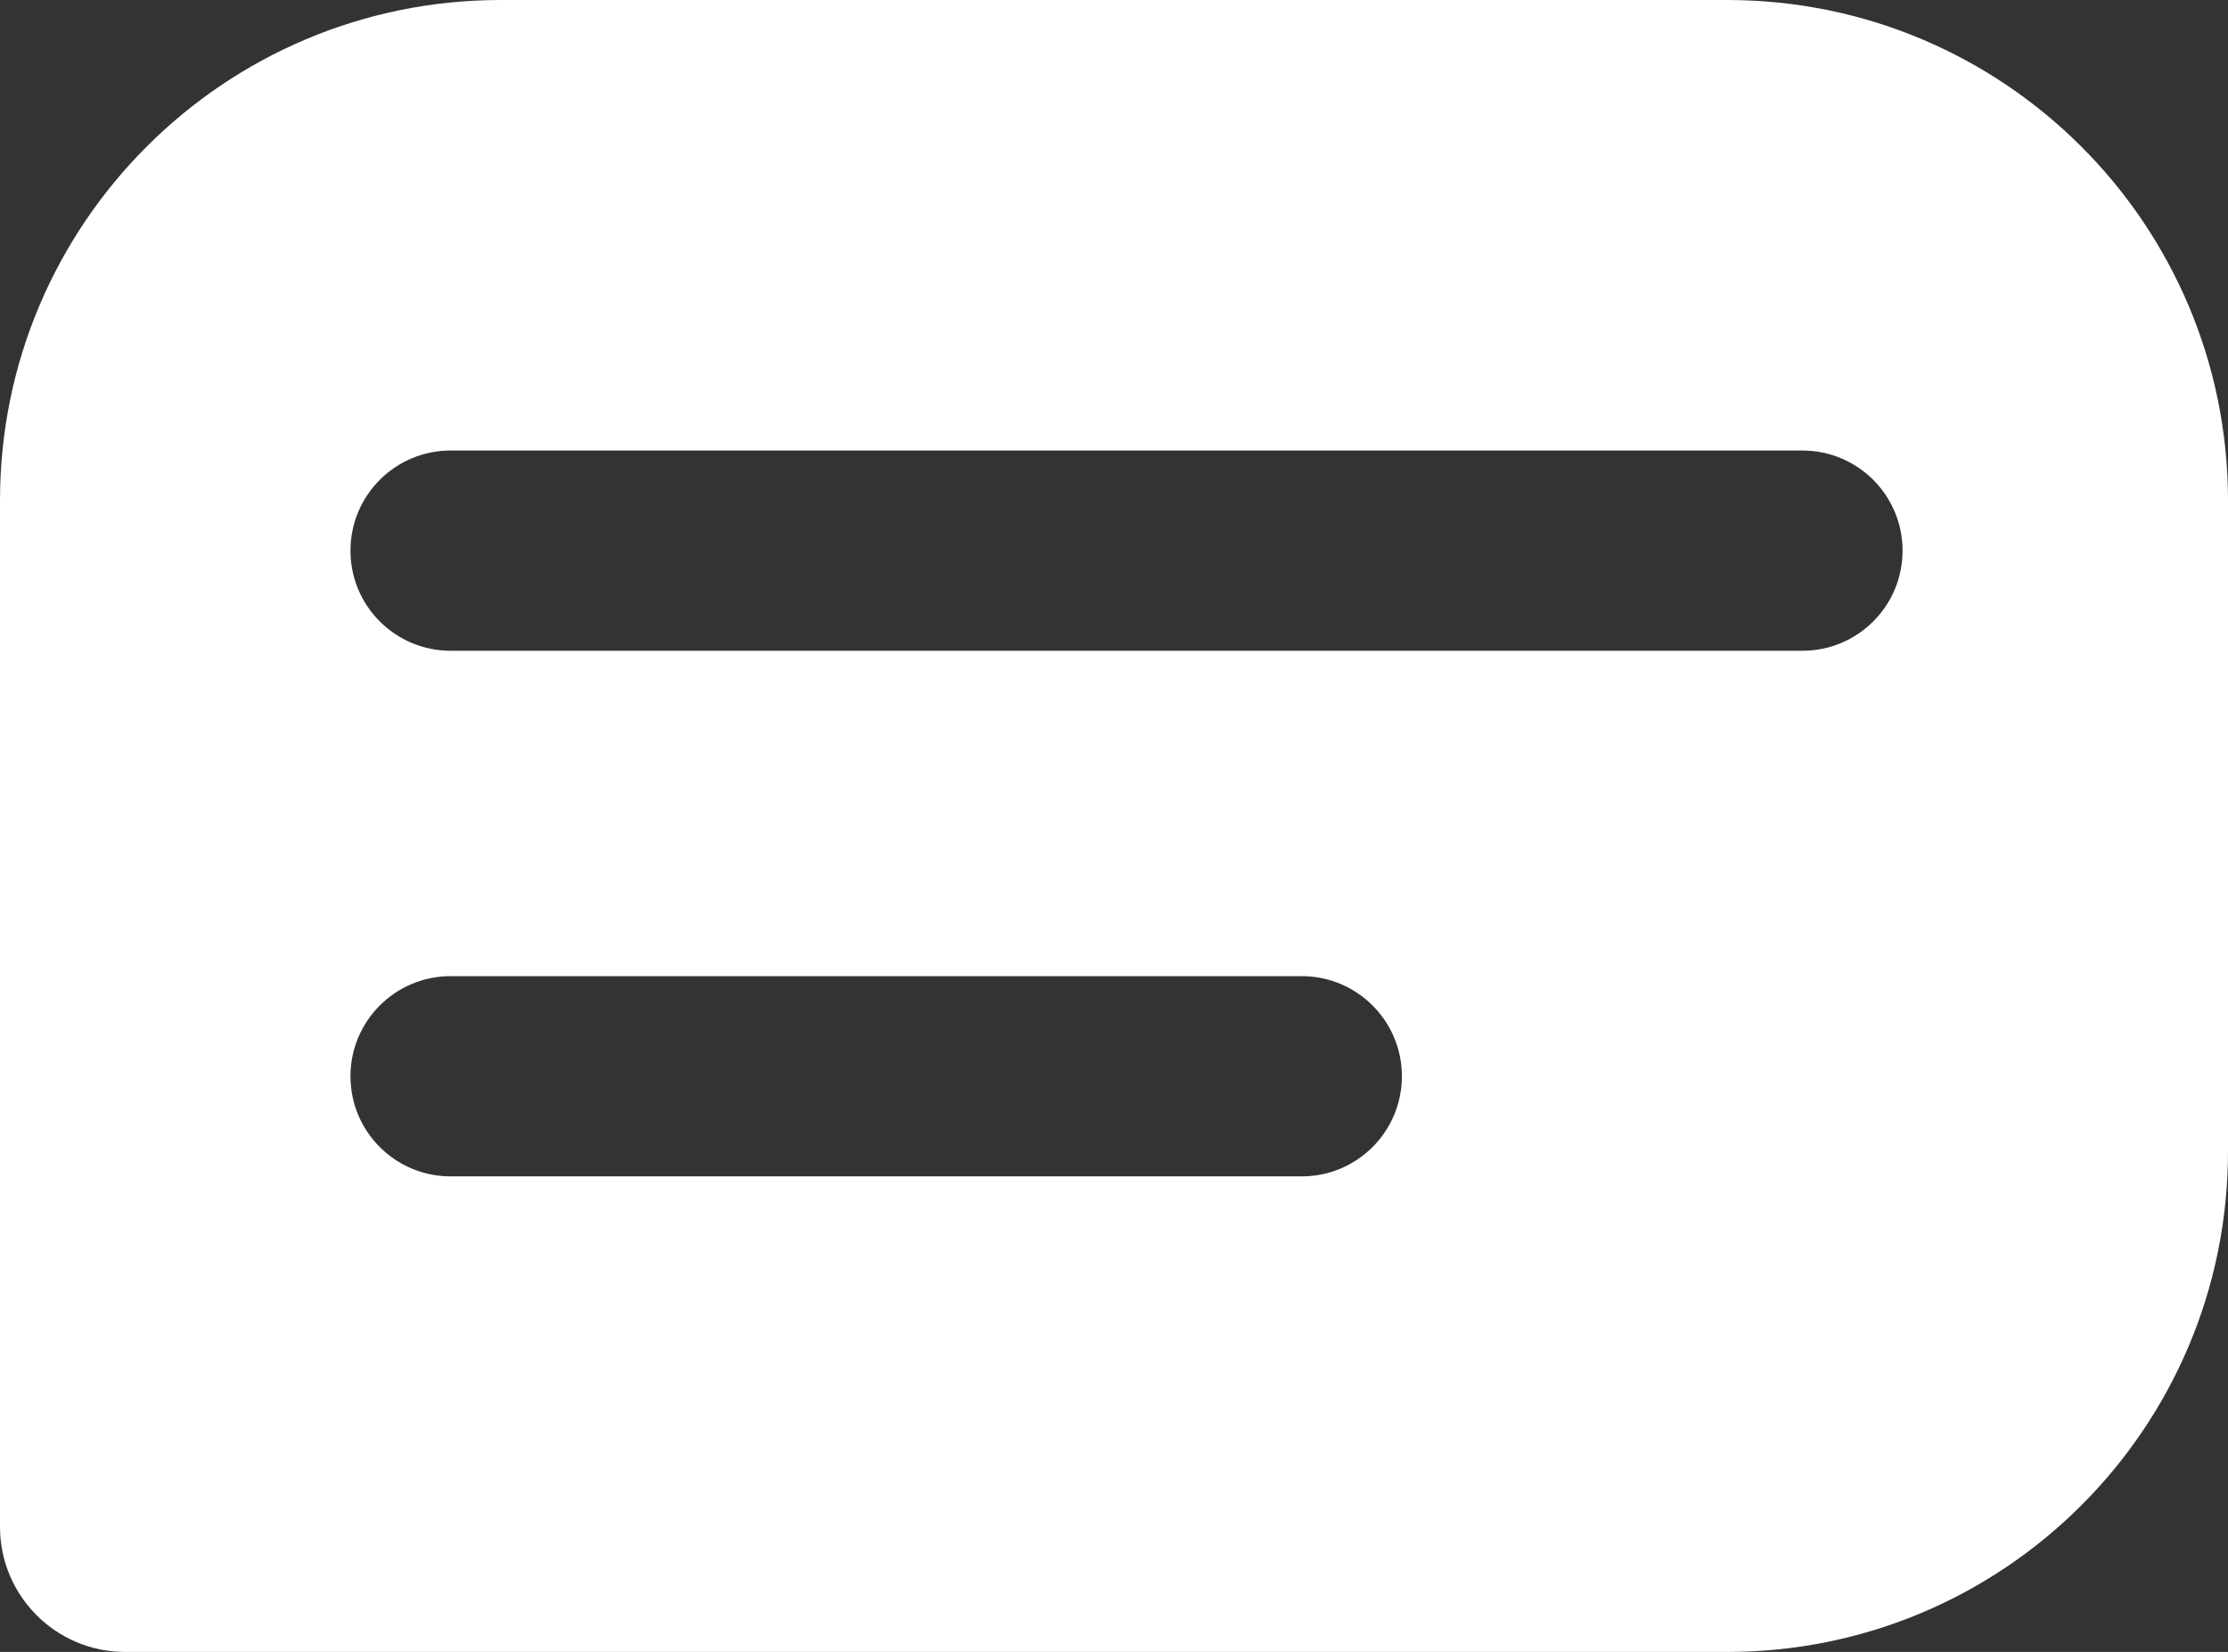 <svg width="89" height="66" viewBox="0 0 89 66" fill="none" xmlns="http://www.w3.org/2000/svg">
<rect x="0" y="0" width="89" height="66" fill="#333333" stroke="none"/>
<path fill-rule="evenodd" clip-rule="evenodd"
	  d="M0 20C0 8.954 8.954 0 20 0H69C80.046 0 89 8.954 89 20V46C89 57.046 80.046 66 69 66H5C2.239 66 0 63.761 0 61V20ZM14 22C14 19.791 15.791 18 18 18H72C74.209 18 76 19.791 76 22C76 24.209 74.209 26 72 26H18C15.791 26 14 24.209 14 22ZM18 39C15.791 39 14 40.791 14 43C14 45.209 15.791 47 18 47H52C54.209 47 56 45.209 56 43C56 40.791 54.209 39 52 39H18Z"
	  fill="white" />
</svg>

